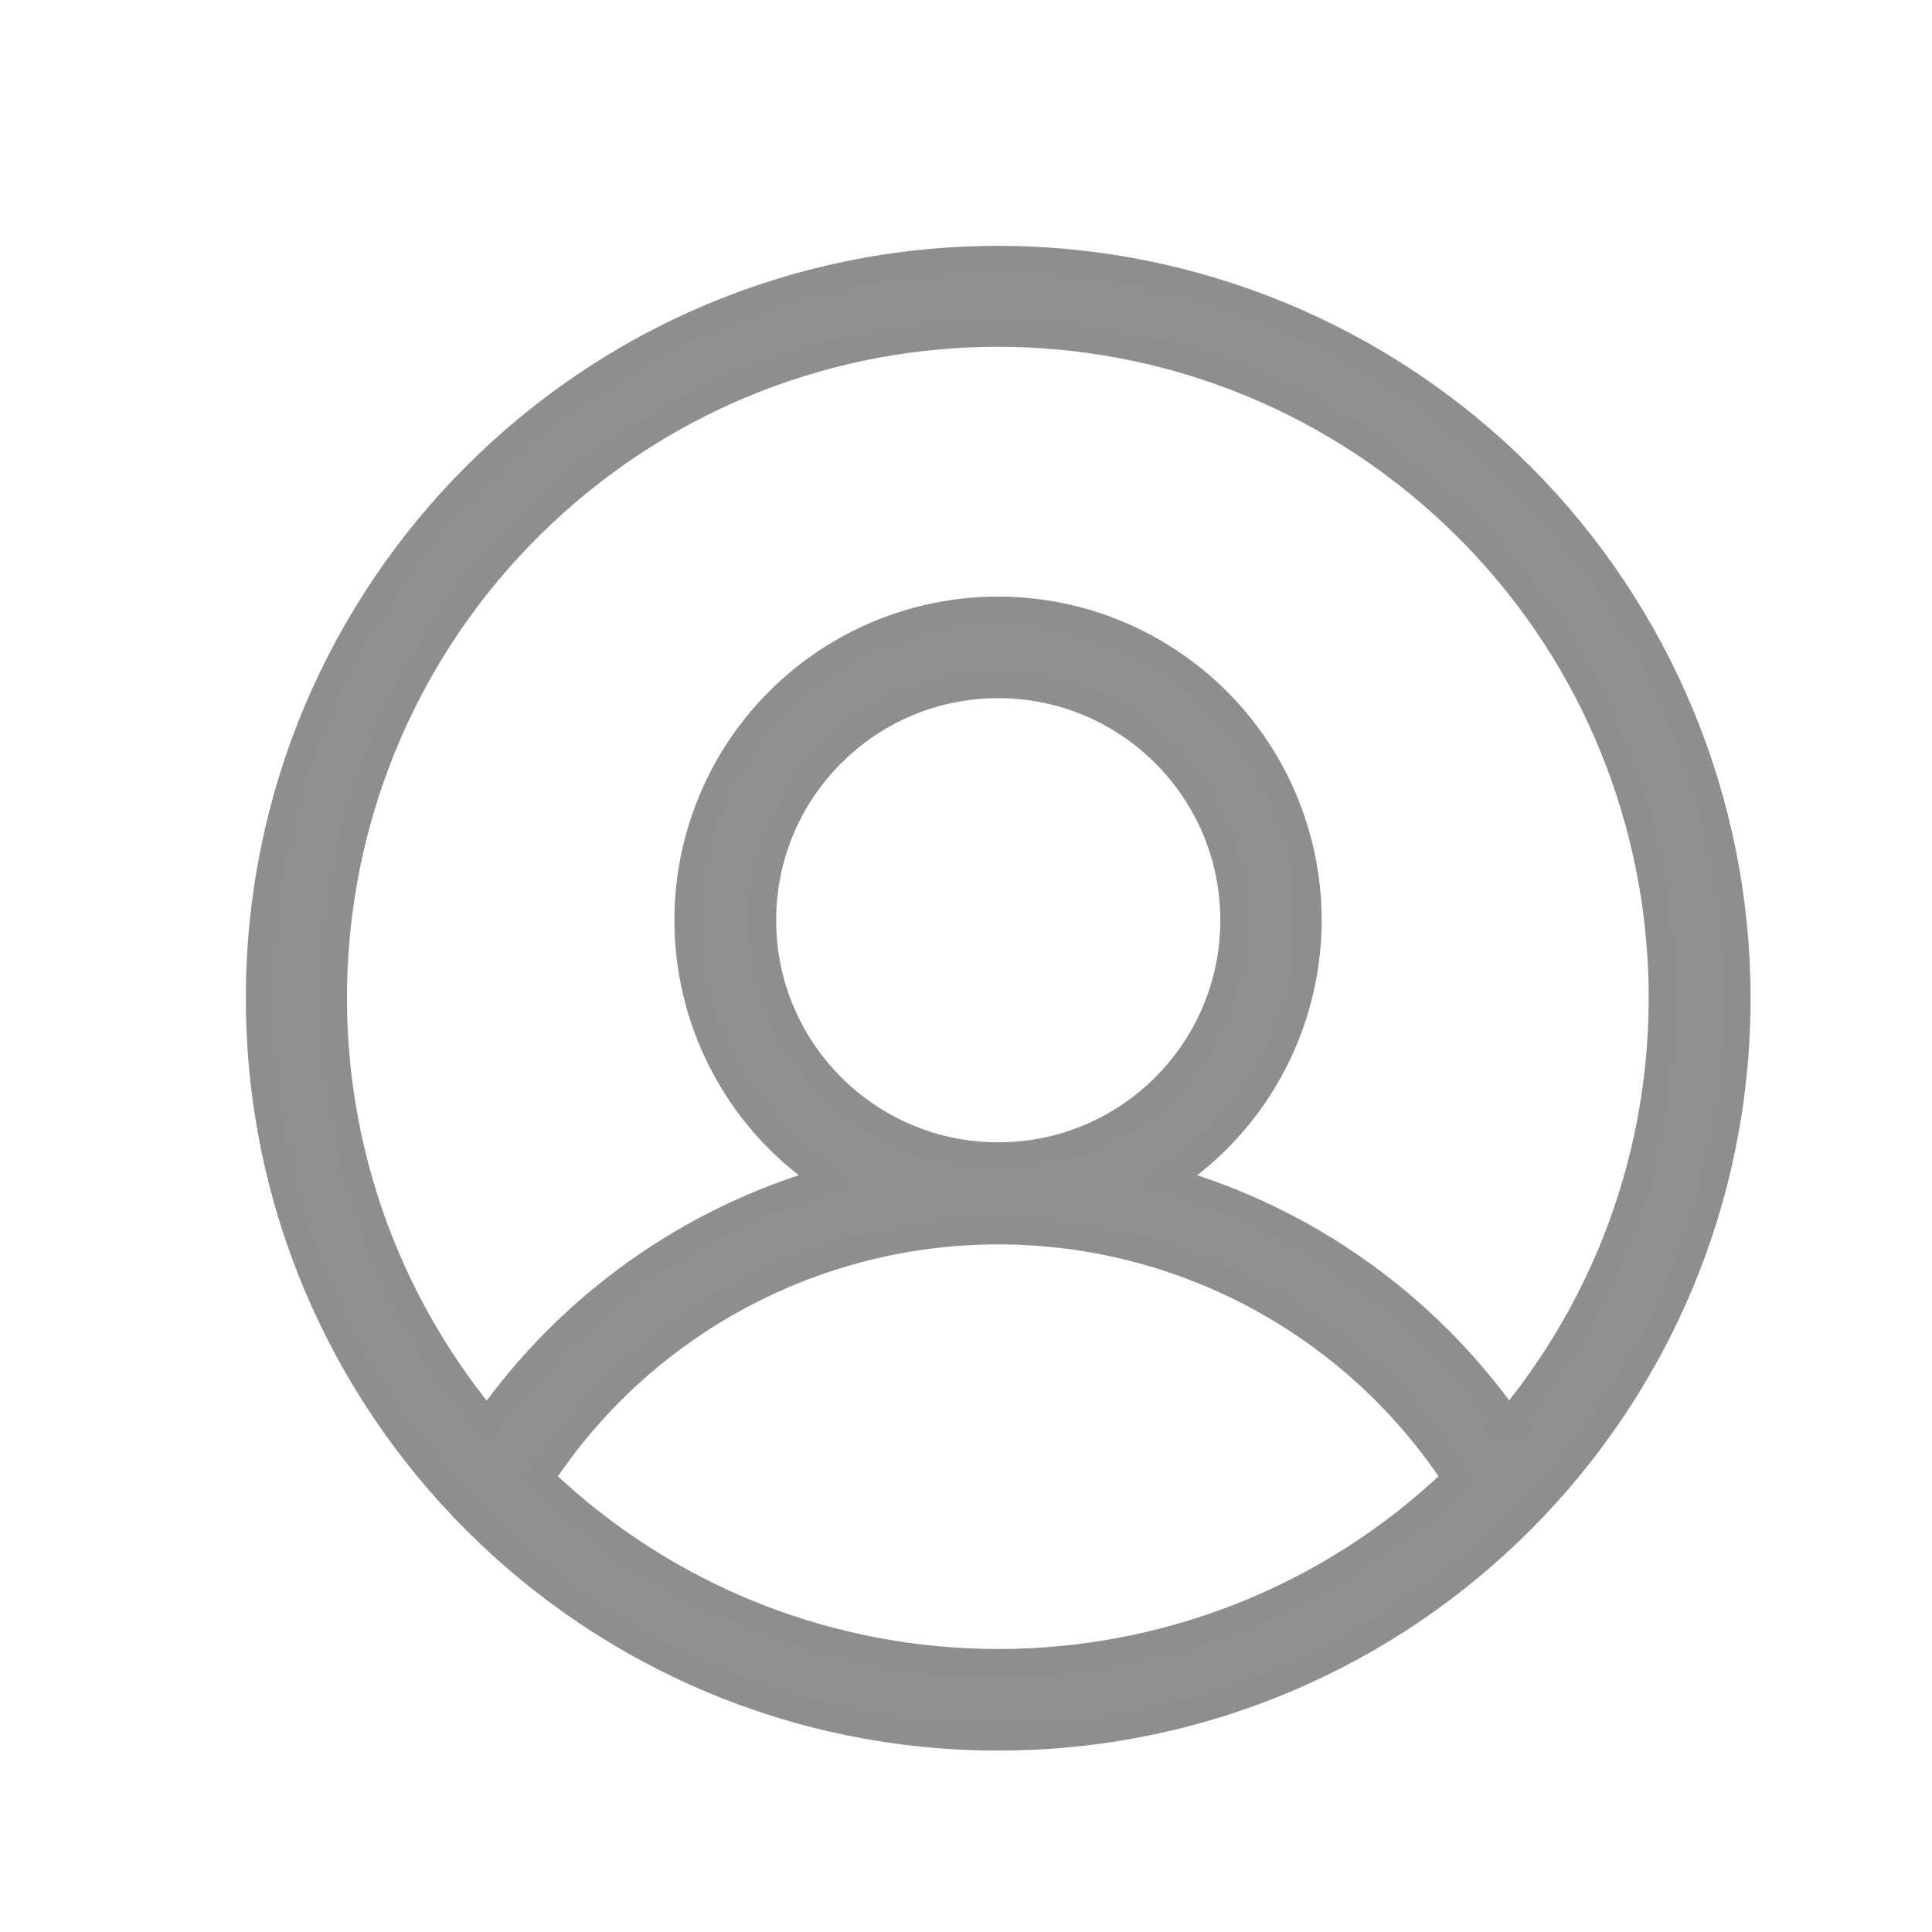 <?xml version="1.0" encoding="UTF-8"?><svg version="1.1" width="41px" height="41px" viewBox="0 0 41.0 41.0" xmlns="http://www.w3.org/2000/svg" xmlns:xlink="http://www.w3.org/1999/xlink"><defs><clipPath id="i0"><path d="M41,0 L41,41 L0,41 L0,0 L41,0 Z"></path></clipPath><clipPath id="i1"><path d="M15.717,0 C19.885,0 23.883,1.656 26.83,4.603 C29.777,7.551 31.433,11.548 31.433,15.717 C31.433,24.397 24.397,31.433 15.717,31.433 C7.037,31.433 0,24.397 0,15.717 C0,7.037 7.037,0 15.717,0 Z M15.717,20.691 C11.823,20.691 8.189,22.648 6.047,25.899 C11.457,31.07 19.977,31.07 25.387,25.899 C23.244,22.648 19.611,20.691 15.717,20.691 Z M25.334,5.453 C19.923,0.372 11.494,0.372 6.083,5.453 C0.671,10.534 0.141,18.947 4.872,24.667 C6.614,22.204 9.139,20.405 12.036,19.563 C9.612,17.944 8.534,14.929 9.38,12.14 C10.226,9.351 12.798,7.444 15.713,7.444 C18.627,7.444 21.199,9.351 22.045,12.14 C22.891,14.929 21.813,17.944 19.389,19.563 C22.286,20.405 24.811,22.204 26.553,24.667 L26.548,24.661 L26.763,24.397 C31.187,18.775 30.679,10.716 25.584,5.694 Z M15.717,9.099 C12.976,9.099 10.754,11.321 10.754,14.062 C10.754,16.803 12.976,19.025 15.717,19.025 C18.458,19.025 20.68,16.803 20.68,14.062 C20.68,11.321 18.458,9.099 15.717,9.099 Z"></path></clipPath></defs><g clip-path="url(#i0)"><g transform="translate(5.467 5.467)"><g clip-path="url(#i1)"><polygon points="0,0 31.433,0 31.433,31.433 0,31.433 0,0" stroke="none" fill="#8F8F8F"></polygon></g><path d="M15.717,0 C7.037,0 0,7.037 0,15.717 C0,24.397 7.037,31.433 15.717,31.433 C24.397,31.433 31.433,24.397 31.433,15.717 C31.433,11.548 29.777,7.551 26.83,4.603 C23.883,1.656 19.885,0 15.717,0 Z M6.047,25.899 C8.189,22.648 11.823,20.691 15.717,20.691 C19.611,20.691 23.244,22.648 25.387,25.899 C19.977,31.07 11.457,31.07 6.047,25.899 L6.047,25.899 Z M10.754,14.062 C10.754,11.321 12.976,9.099 15.717,9.099 C18.458,9.099 20.68,11.321 20.68,14.062 C20.68,16.803 18.458,19.025 15.717,19.025 C12.976,19.025 10.754,16.803 10.754,14.062 Z M26.553,24.667 C24.811,22.204 22.286,20.405 19.389,19.563 C21.813,17.944 22.891,14.929 22.045,12.14 C21.199,9.351 18.627,7.444 15.713,7.444 C12.798,7.444 10.226,9.351 9.38,12.14 C8.534,14.929 9.612,17.944 12.036,19.563 C9.139,20.405 6.614,22.204 4.872,24.667 C0.141,18.947 0.671,10.534 6.083,5.453 C11.494,0.372 19.923,0.372 25.334,5.453 C30.746,10.534 31.276,18.947 26.545,24.667 L26.553,24.667 Z" stroke="#8E8E8E" stroke-width="0.5" fill="none" stroke-miterlimit="10"></path></g></g></svg>